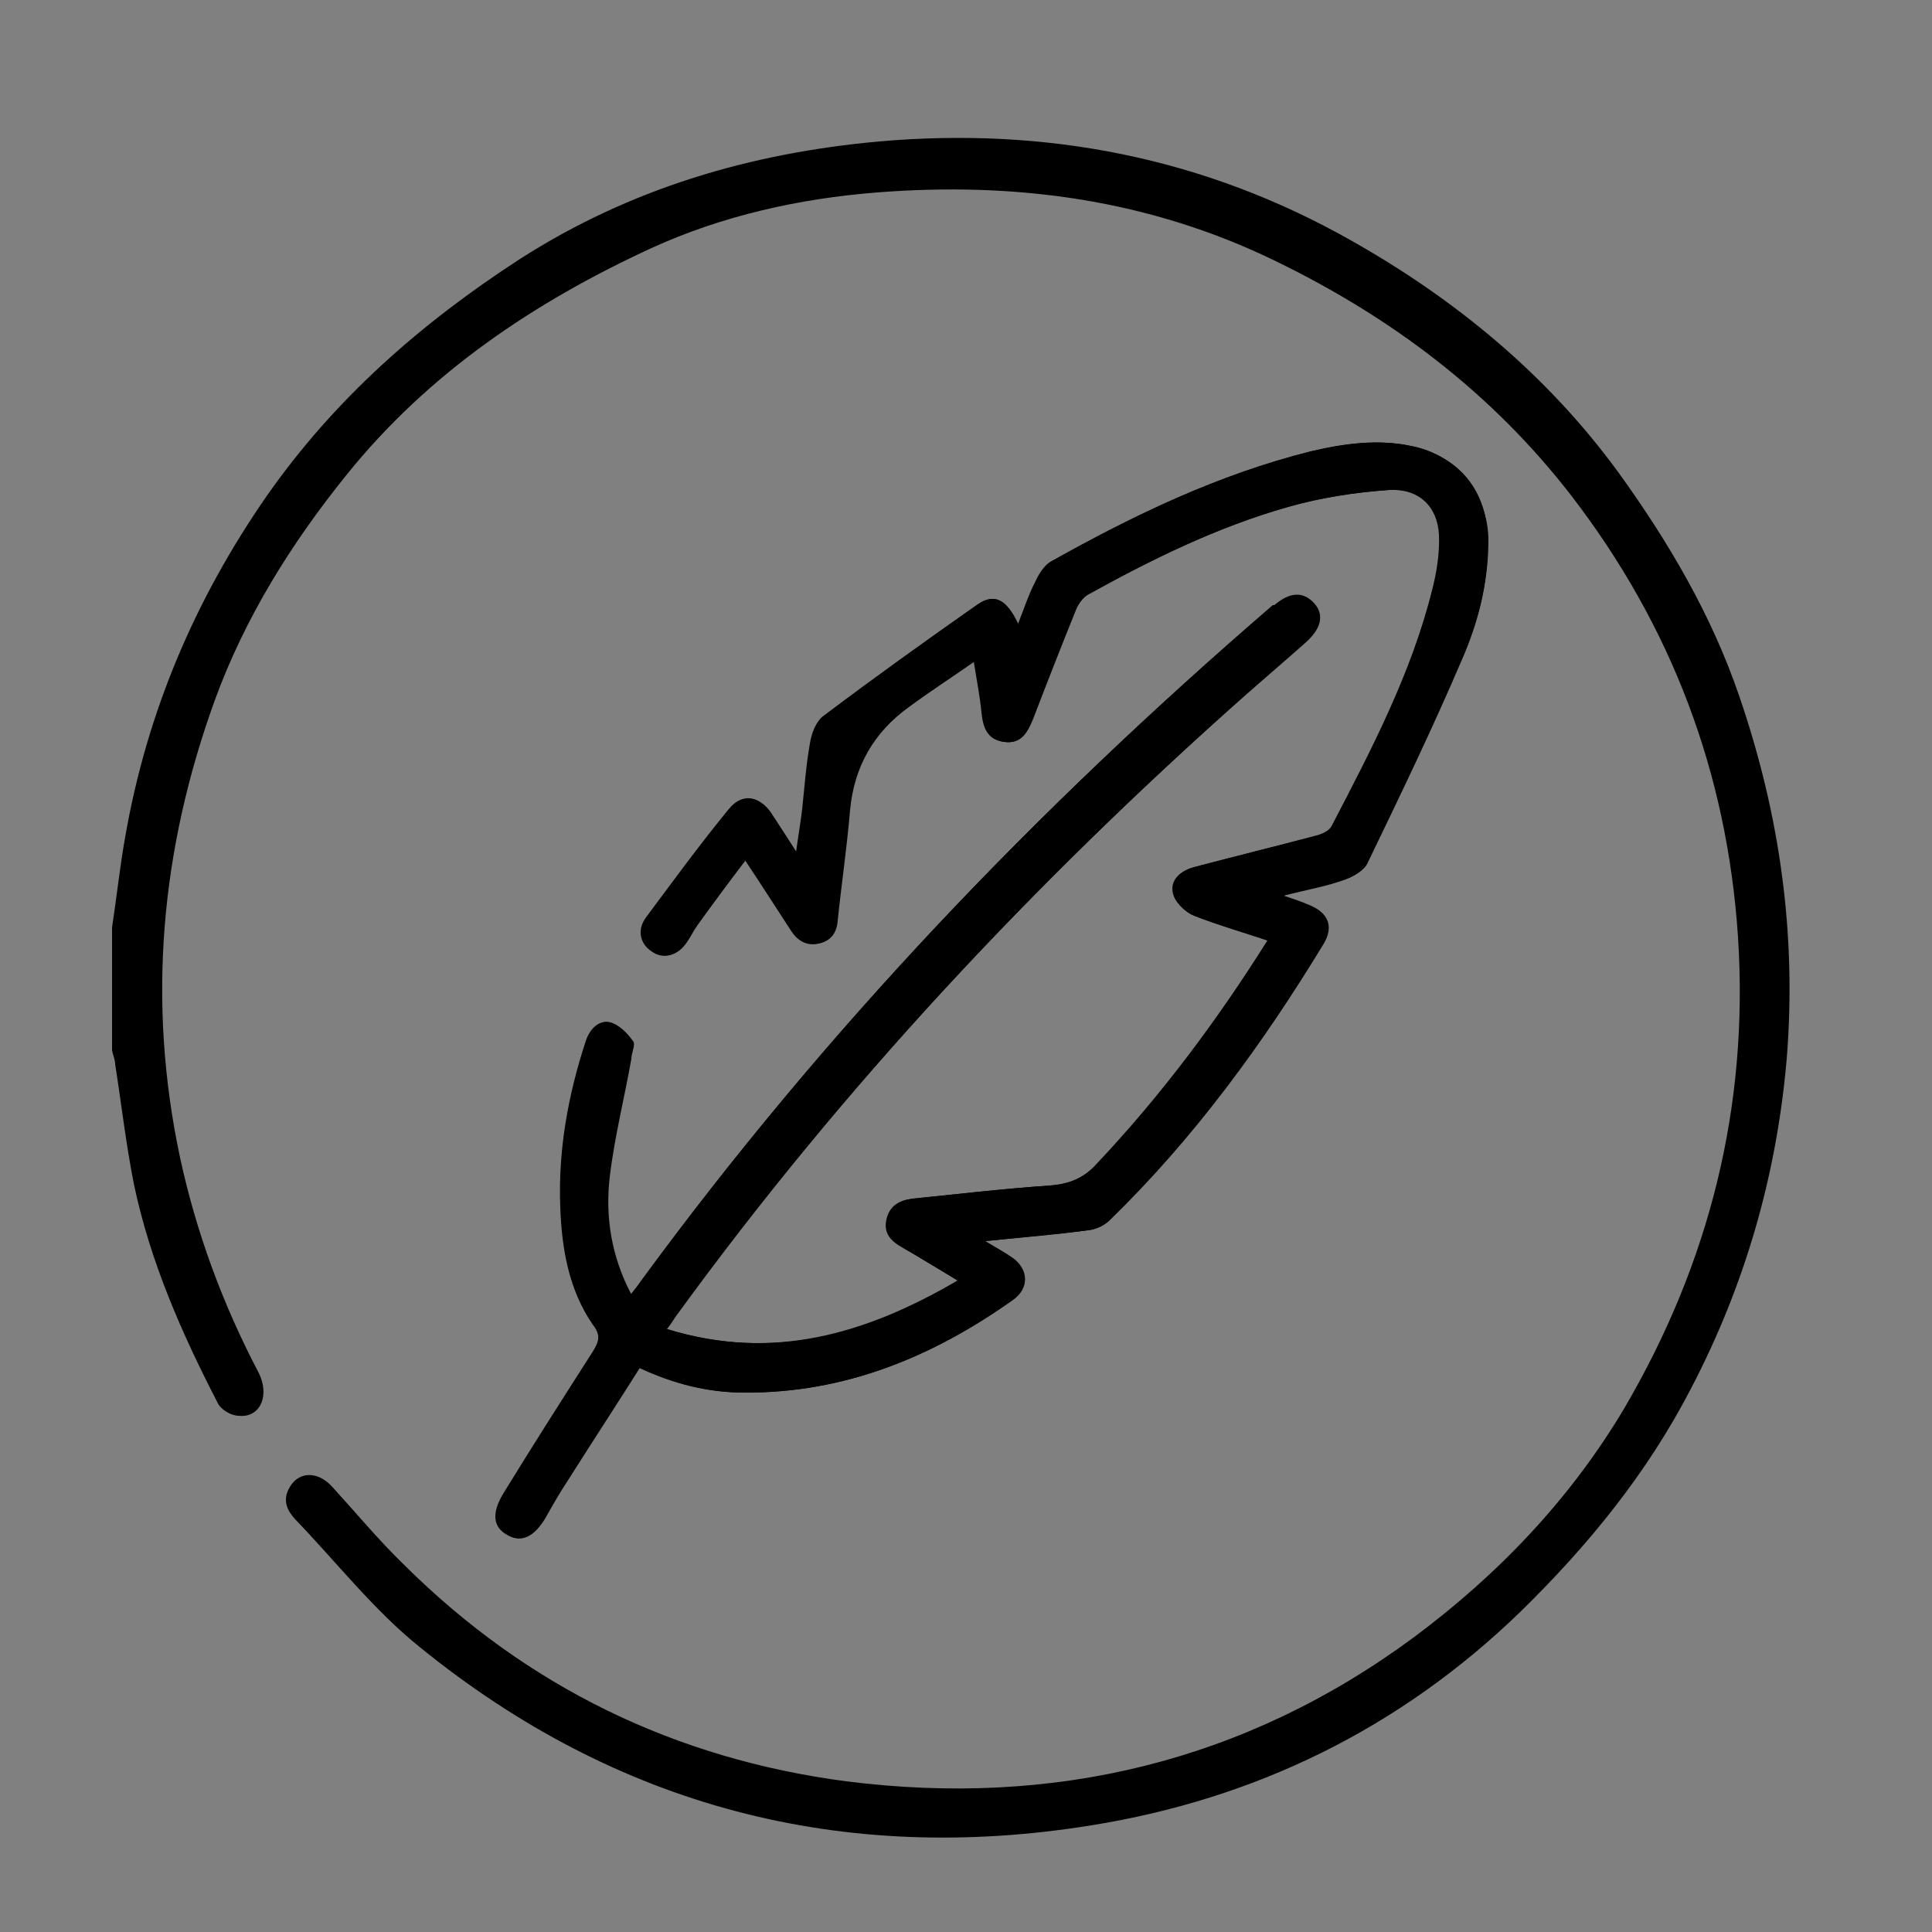<svg viewBox="0 0 250 250" version="1.1" xmlns:xlink="http://www.w3.org/1999/xlink" xmlns="http://www.w3.org/2000/svg">
  <rect x="0" y="0" width="250" height="250" fill="#808080" stroke="none"/>
  <defs>
    <style>
      .cls-1 {
        fill: none;
      }

      .cls-2 {
        clip-path: url(#clippath-1);
      }

      .cls-3 {
        fill: #fff;
      }

      .cls-4 {
        clip-path: url(#clippath);
      }
    </style>
    <clipPath id="clippath">
      <path d="M248.7,142.2c2.2-1.8,3.6-4.6,3.6-8.3.1-16-3.5-31.3-10.2-45.1-15.1-32.1-45.3-56.3-79.3-69.2-23.3-8.8-53.6-16.8-78.2-9.3-15.5,4.7-26.3,15.8-34.7,28.8-12,6.2-22.8,14.9-31.3,27.1C5.6,84.5,1.5,105.4,2.8,126.3c-2.2,11.4-2.5,23.1,0,35.1-4.4,3-7,8.7-3.5,14.7,4.6,8,10.1,14.9,16.2,20.9,29.8,32,74.2,50.1,118.2,44.8,9.4-1.1,18.6-3.3,27.5-6.3,3.4,2.8,8.1,3.9,12.5.9,12.2-8.4,24.8-17.6,36.1-27.9,4.4-1.8,8.6-3.7,12.7-5.6,2.6-1.2,4.2-3,5.1-4.9,1.4-.8,2.8-1.9,3.9-3.4,9.3-12.5,14.7-27.4,16.6-42.8.3-.7.6-1.3.8-2,1-2.6.8-5,0-7.1v-.5h-.2ZM173.7,50c.3,3.5,2.4,6.6,5.5,8.9,22.8,16.9,41.2,42.8,45.5,70.1l-7.3,28.9c-8.6,12.6-18.6,24-29.5,34.8-26.4,9.4-54.5,14.1-82.6,13.4-21.9-.5-44.9-5.2-63-17,1.1-2.8,1.1-6-.6-9.4-4.3-8.3-8.1-17.3-11-26.6,6.8-25.4,14.1-50.8,24.6-75,3.1-7.1,6.4-14.6,10.3-21.6,22.3-9.5,49.7-9.4,72.8-9.5,5.5,0,9.2-3.5,10.5-7.8,8.5,2.9,16.7,6.5,24.6,10.8h.2Z" class="cls-1"></path>
    </clipPath>
    <clipPath id="clippath-1">
      <path d="M187.4,53.4c-30.8-6.1-59.6,10.9-83.2,29.7-25.2,20.1-53.6,42.4-61.6,75.3-3.4,14-3.9,32.5,7.1,43.4,11.2,11.1,31.2,6.8,44.9,3.8,29.2-6.4,56.9-22.7,76.2-45.6,22.5-26.8,34.6-61.3,33.4-96.3-.3-8.1-9.8-14.2-16.8-10.3h0Z" class="cls-1"></path>
    </clipPath>
  </defs>
  
  <g>
    <g id="Layer_1">
      <g data-sanitized-data-name="Layer_1" data-name="Layer_1" id="Layer_1-2">
        <g>
          <g class="cls-4">
            <g id="e6KaoA.tif">
              <path d="M14.5,120c.6-3.9,1-7.8,1.7-11.7,2.8-16.1,9-30.7,18.3-44.1,8.8-12.6,20-22.4,32.8-30.7,14.2-9.1,29.8-13.7,46.5-15.2,21.6-1.9,42.1,2.1,61,12.8,13.5,7.6,25.4,17.4,34.6,30,6.5,9,12.1,18.5,15.7,29.1,5.2,15.2,7.4,30.7,6.1,46.8-1.3,15.1-5.4,29.3-12.4,42.7-5.7,11-13.3,20.3-22.1,28.9-15.6,15.1-34.3,24.2-55.5,27.6-32.2,5.2-61.4-2.4-86.8-23-6-4.8-10.8-11-16.2-16.6-1-1.1-1.6-2.3-.9-3.8,1.1-2.4,3.7-2.6,5.7-.4,3.1,3.4,6,6.9,9.3,10.1,15.9,15.8,35.1,25.1,57.2,28,26.8,3.4,51.6-2.5,73.4-18.6,10.9-8.1,20.3-17.9,27.3-29.7,11-18.8,16.1-39,14.7-60.9-1.4-21.3-8.6-40.3-21.6-57.2-10.3-13.3-23.2-23-38.2-30.3-16.4-8-33.7-10.3-51.6-8.9-10.1.8-20,3-29.2,7.2-15.2,7-28.9,16.2-39.5,29.4-7.1,8.8-13.1,18.4-17,29.1-7,19.3-8.8,39-4.5,59.2,2.1,9.7,5.5,18.9,10.1,27.7,1.6,3,.3,6-2.5,5.7-1,0-2.3-.8-2.7-1.6-4.7-9.1-8.8-18.4-10.9-28.5-1-5.1-1.6-10.3-2.4-15.4,0-.6-.3-1.2-.4-1.8v-15.9Z"></path>
            </g>
          </g>
          <g class="cls-2">
            <g id="tYXlLs.tif">
              <g>
                <path d="M86.3,172c.7-.9,1-1.5,1.4-2,21.4-29.4,46.1-55.8,73.3-79.9,2.6-2.3,5.3-4.6,8-7,2-1.8,2.4-3.6,1-5.1-1.3-1.4-3-1.3-5,.3,0,0-.1,0-.2,0-30.5,26.2-58.1,55-81.8,87.5-.4.5-.8,1-1.3,1.7-2.6-4.9-3.4-10.1-2.8-15.2.6-5.1,1.9-10.2,2.8-15.3,0-.8.6-1.9.2-2.3-.7-1-1.8-2.1-2.9-2.4-1.5-.4-2.6.9-3.1,2.4-2.3,7-3.7,14.2-3.3,21.6.2,5.3,1.2,10.6,4.2,15.1,1,1.4.7,2.2,0,3.5-3.9,6.1-7.8,12.2-11.6,18.4-1.5,2.5-1.3,4.3.5,5.3,1.8,1,3.4.3,4.9-2.2.9-1.6,1.8-3.2,2.8-4.7,3.1-4.9,6.3-9.8,9.4-14.7,4.5,2.1,9,3.2,13.6,3.2,13,0,24.3-4.6,34.7-12,2.1-1.5,2-3.9,0-5.4-1-.7-2.1-1.3-3.6-2.2,4.8-.5,9.1-.9,13.3-1.4,1-.1,2.1-.6,2.8-1.3,10.9-10.6,19.8-22.8,27.7-35.8,1.3-2.2.6-4-1.9-5-.9-.4-1.8-.7-3.3-1.2,3.1-.8,5.6-1.2,8-2.1,1.1-.4,2.5-1.2,2.9-2.2,4.2-8.7,8.4-17.4,12.2-26.3,2.1-4.8,3.4-10,3.4-15.4s-3.7-11-10-12.2c-4.3-.9-8.6-.3-12.9.7-12,3-23,8.3-33.7,14.3-.8.5-1.5,1.6-1.9,2.5-.8,1.8-1.5,3.6-2.3,5.6-1.5-3.2-3.1-4.1-5.2-2.6-6.7,4.7-13.4,9.5-19.9,14.4-1,.7-1.6,2.3-1.8,3.6-.5,2.8-.6,5.6-1,8.5-.2,1.7-.5,3.3-.8,5.6-1.3-2-2.3-3.6-3.3-5.1-1.5-2.2-3.7-2.5-5.4-.5-3.7,4.6-7.2,9.3-10.7,14-1.2,1.7-.8,3.5.7,4.4,1.6,1,3.3.6,4.5-1.2.5-.7.8-1.4,1.3-2.1,2-2.8,4-5.5,6.3-8.5,2.2,3.3,4.1,6.3,6,9.2.8,1.2,1.9,1.9,3.4,1.6,1.6-.3,2.4-1.4,2.5-3,.5-4.8,1.2-9.5,1.6-14.3q.8-8.4,7.6-13.3c2.7-2,5.5-3.8,8.5-5.9.4,2.5.8,4.5,1,6.6.2,1.9.7,3.5,2.9,3.8,2.2.3,3-1.3,3.7-3,1.8-4.7,3.6-9.3,5.5-14,.3-.8.9-1.6,1.5-2,8.3-4.6,16.8-8.8,26-11.4,4.2-1.2,8.7-1.9,13.1-2.2,3.9-.3,6.3,2.1,6.5,5.8.1,2.4-.3,4.9-.9,7.2-2.8,10.8-7.9,20.7-13,30.5-.3.6-1.2,1-1.9,1.2-5.3,1.4-10.6,2.7-15.9,4.1-2.1.5-3.3,2-2.6,3.8.4,1,1.5,2.1,2.6,2.5,3,1.2,6.2,2.1,9.5,3.2-6.6,10.5-13.8,20.1-22.1,28.9-1.7,1.8-3.5,2.6-6,2.8-5.9.4-11.9,1.1-17.8,1.7-1.7.2-3,.9-3.4,2.7s.7,2.8,2,3.6c2.3,1.4,4.6,2.8,7.2,4.3-11.8,7-23.8,10.5-37.6,6.3h0Z"></path>
                <path d="M49.3,20.6c-2.1.6-4.2,1-6.2,1.8-9.5,3.8-15.3,10.7-17.4,20.8,0,.4-.3.7-.4,1.1v-23.6h24Z" class="cls-3"></path>
                <path d="M86.3,172c13.7,4.2,25.8.6,37.6-6.3-2.6-1.6-4.9-3-7.2-4.3-1.4-.8-2.4-1.8-2-3.6s1.7-2.5,3.4-2.7c5.9-.6,11.9-1.3,17.8-1.7,2.4-.2,4.3-.9,6-2.8,8.3-8.8,15.5-18.4,22.1-28.9-3.3-1.1-6.4-2-9.5-3.2-1-.4-2.2-1.5-2.6-2.5-.7-1.8.5-3.2,2.6-3.8,5.3-1.4,10.6-2.7,15.9-4.1.7-.2,1.6-.6,1.9-1.2,5.1-9.8,10.3-19.7,13-30.5.6-2.3,1-4.8.9-7.2-.2-3.7-2.6-6-6.5-5.8-4.4.3-8.9,1-13.1,2.2-9.1,2.6-17.7,6.8-26,11.4-.7.4-1.2,1.2-1.5,2-1.9,4.6-3.7,9.3-5.5,14-.7,1.8-1.5,3.3-3.7,3s-2.7-1.9-2.9-3.8c-.2-2.1-.6-4.1-1-6.6-3,2.1-5.8,3.9-8.5,5.9q-6.8,4.9-7.6,13.3c-.5,4.8-1.1,9.6-1.6,14.3-.2,1.6-.9,2.7-2.5,3-1.5.3-2.6-.4-3.4-1.6-1.9-2.9-3.8-5.9-6-9.2-2.2,3-4.3,5.8-6.3,8.5-.5.7-.9,1.4-1.3,2.1-1.2,1.8-3,2.3-4.5,1.2-1.5-1-1.9-2.8-.7-4.4,3.5-4.7,7-9.5,10.7-14,1.7-2.1,3.9-1.8,5.4.5,1,1.5,2,3,3.3,5.1.3-2.2.6-3.9.8-5.6.3-2.8.5-5.7,1-8.5.2-1.3.8-2.9,1.8-3.6,6.5-4.9,13.2-9.7,19.9-14.4,2.2-1.5,3.8-.6,5.2,2.6.8-2,1.4-3.9,2.3-5.6.4-.9,1.1-2,1.9-2.5,10.7-6,21.7-11.3,33.7-14.3,4.2-1,8.6-1.6,12.9-.7,6.3,1.3,10,5.8,10,12.2s-1.3,10.5-3.4,15.4c-3.8,8.9-8,17.6-12.2,26.3-.5,1-1.8,1.8-2.9,2.2-2.4.8-5,1.3-8,2.1,1.4.5,2.3.8,3.3,1.2,2.4,1,3.2,2.8,1.9,5-7.9,13-16.8,25.1-27.7,35.8-.7.7-1.8,1.2-2.8,1.3-4.2.6-8.4.9-13.3,1.4,1.5.9,2.6,1.5,3.6,2.2,2.1,1.5,2.2,3.9,0,5.4-10.4,7.4-21.7,12.1-34.7,12-4.7,0-9.1-1.1-13.6-3.2-3.1,4.9-6.3,9.8-9.4,14.7-1,1.5-1.9,3.1-2.8,4.7-1.4,2.5-3.1,3.3-4.9,2.2-1.8-1-2-2.8-.5-5.3,3.8-6.2,7.7-12.3,11.6-18.4.8-1.3,1.1-2.1,0-3.5-3.1-4.5-4-9.8-4.2-15.1-.3-7.4,1-14.6,3.3-21.6.5-1.5,1.6-2.7,3.1-2.4,1.1.3,2.2,1.4,2.9,2.4.3.5,0,1.5-.2,2.3-1,5.1-2.3,10.2-2.8,15.3-.6,5.2.2,10.3,2.8,15.2.5-.6.9-1.1,1.3-1.7,23.8-32.5,51.4-61.3,81.8-87.5,0,0,.1,0,.2,0,2-1.7,3.7-1.8,5-.3s1,3.3-1,5.1c-2.6,2.3-5.3,4.6-8,7-27.1,24.2-51.9,50.5-73.3,79.9-.4.5-.8,1.1-1.4,2h0Z"></path>
              </g>
            </g>
          </g>
        </g>
      </g>
    </g>
  </g>
</svg>